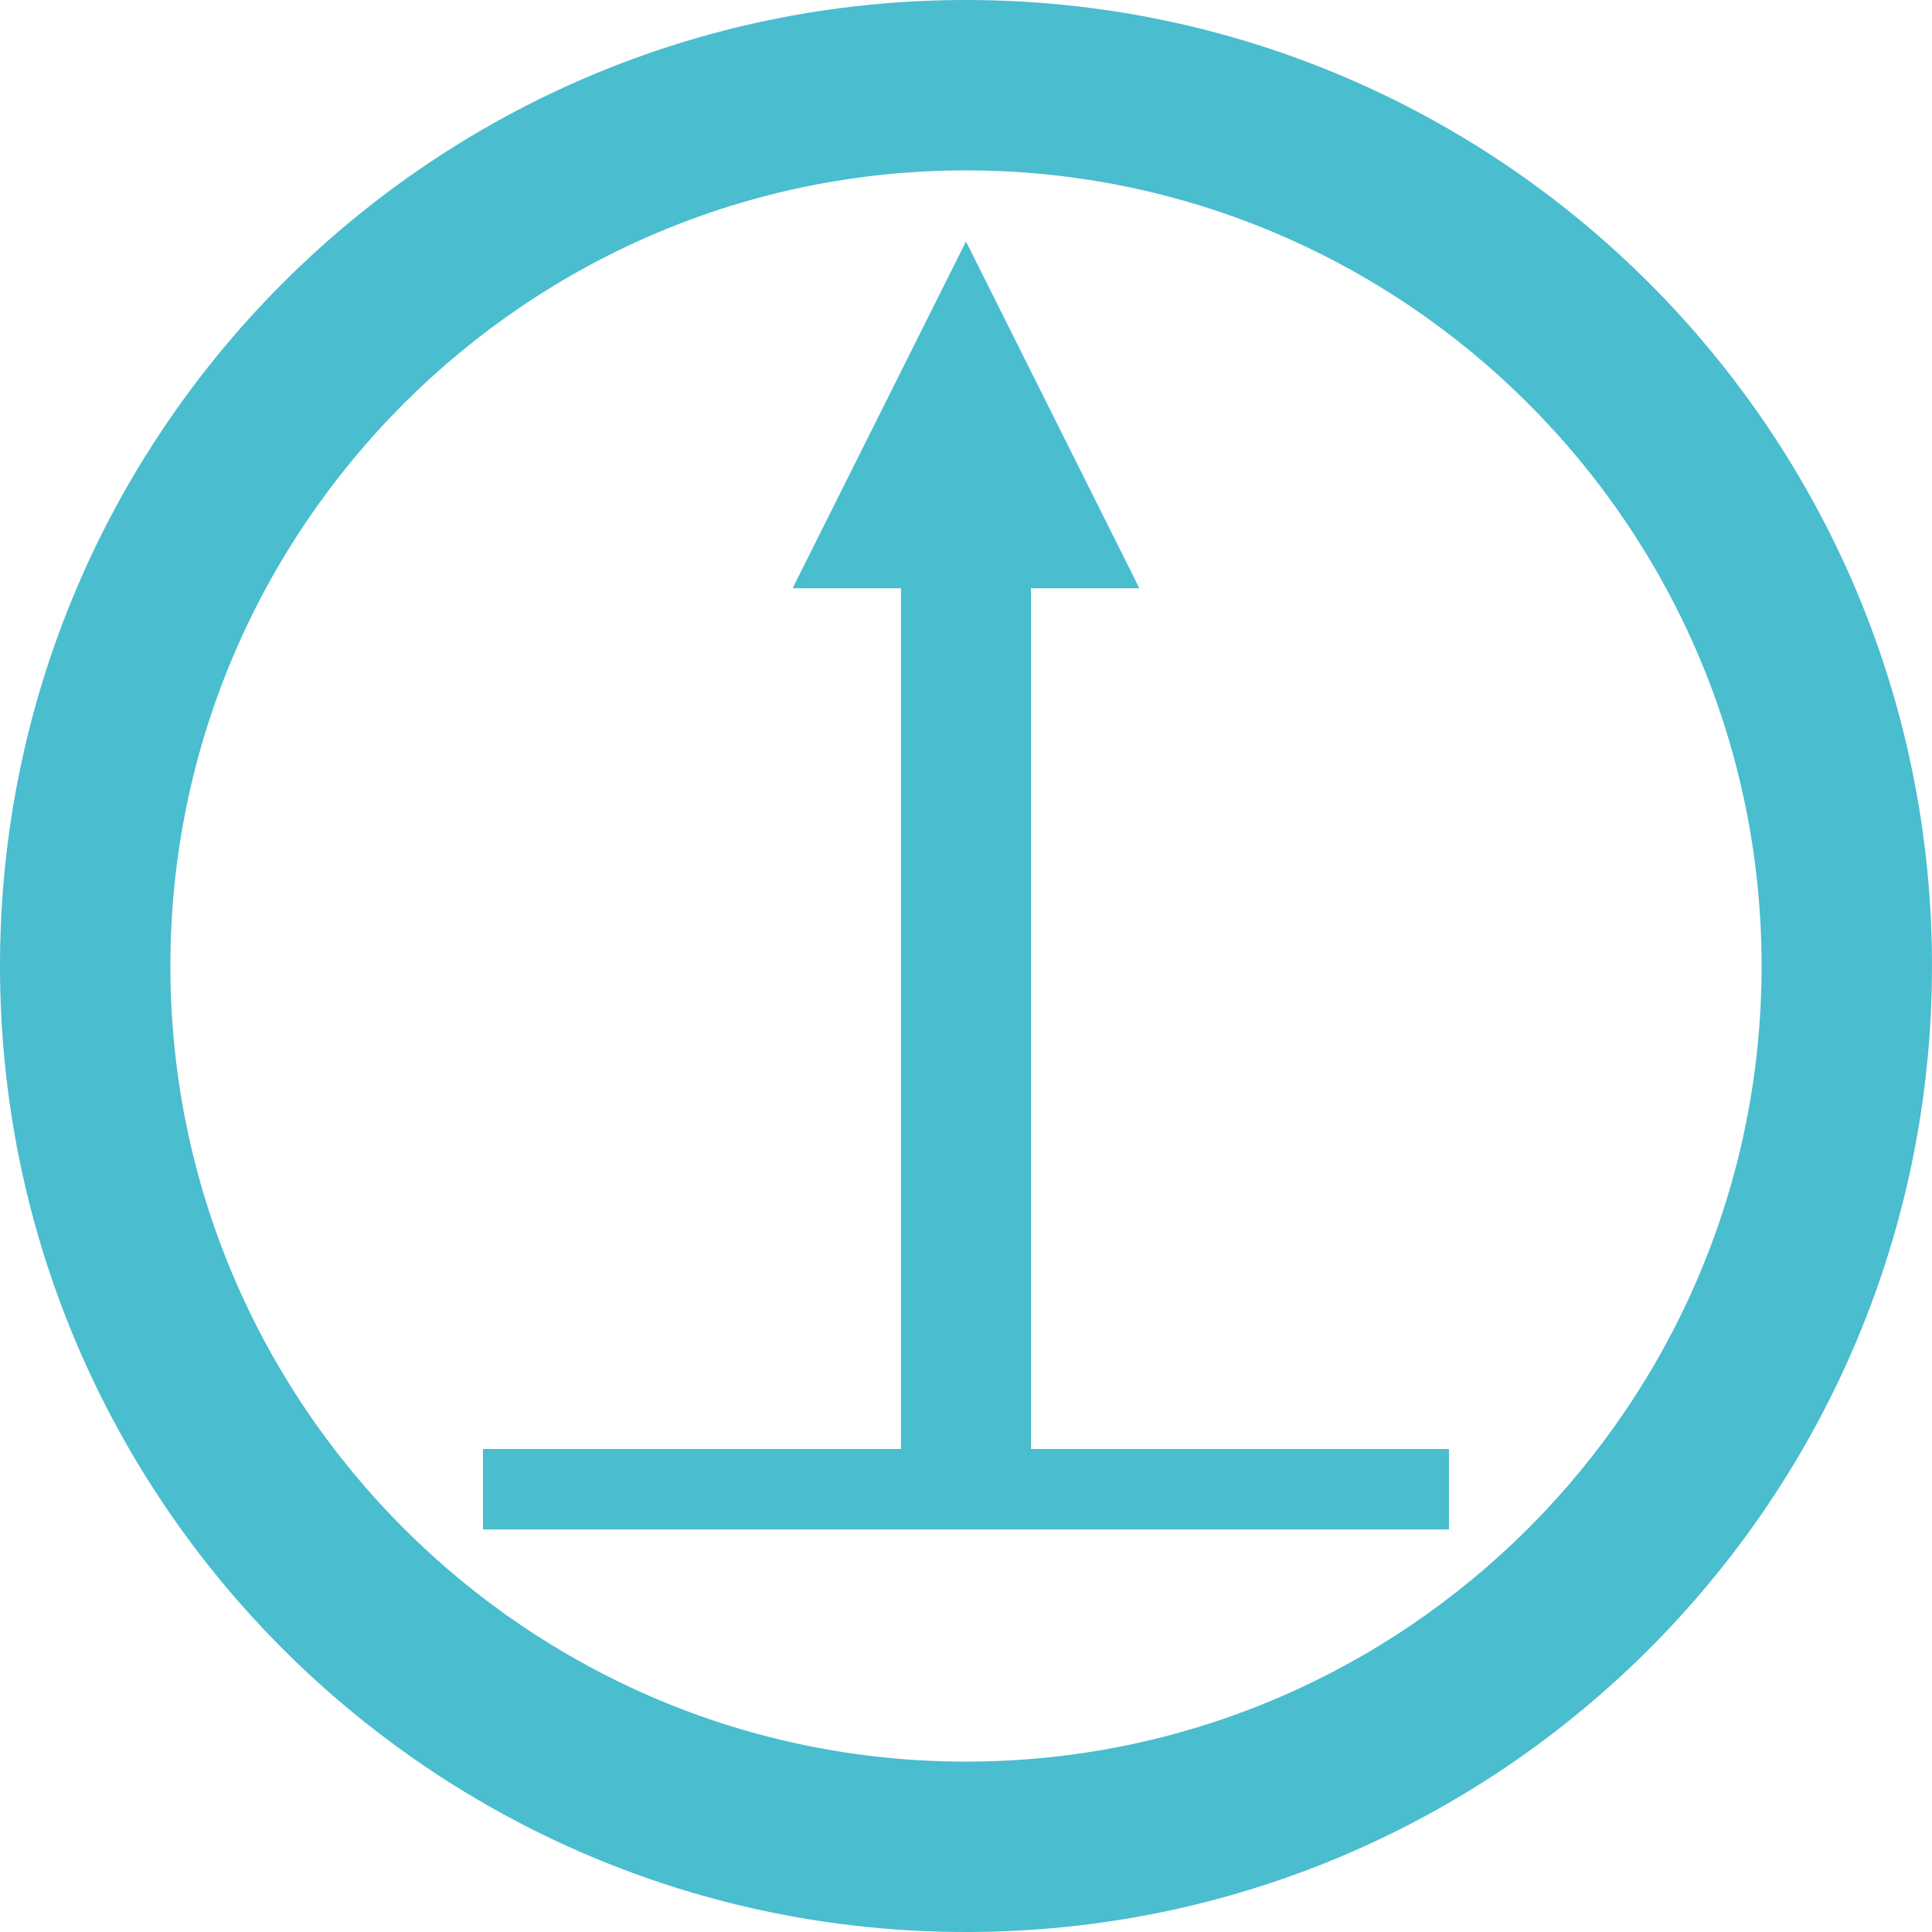 <?xml version="1.0" encoding="utf-8"?>
<!-- Generator: Adobe Illustrator 16.0.3, SVG Export Plug-In . SVG Version: 6.00 Build 0)  -->
<!DOCTYPE svg PUBLIC "-//W3C//DTD SVG 1.1//EN" "http://www.w3.org/Graphics/SVG/1.1/DTD/svg11.dtd">
<svg version="1.1" id="Airgraphic_Icons" xmlns="http://www.w3.org/2000/svg" xmlns:xlink="http://www.w3.org/1999/xlink" x="0px"
	 y="0px" width="170.08px" height="170.08px" viewBox="0 0 170.08 170.08" enable-background="new 0 0 170.08 170.08"
	 xml:space="preserve">
<path id="Flughöhe-Ring" fill="#4ABDCF" d="M85.039,15c38.62,0,70.04,31.419,70.04,70.04c0,38.62-31.42,70.04-70.04,70.04
	S15,123.659,15,85.04C15,46.419,46.419,15,85.039,15 M85.039,0C38.073,0,0,38.074,0,85.04c0,46.966,38.073,85.04,85.039,85.04
	c46.967,0,85.04-38.073,85.04-85.04C170.079,38.074,132.006,0,85.039,0L85.039,0z"/>
<polygon id="Flughöhe-Symbol" fill="#4ABDCF" points="90.763,127.56 90.763,51.787 100.303,51.787 85.039,21.259 69.776,51.787 
	79.315,51.787 79.315,127.56 42.518,127.56 42.518,134.646 127.557,134.646 127.557,127.56 "/>
</svg>
